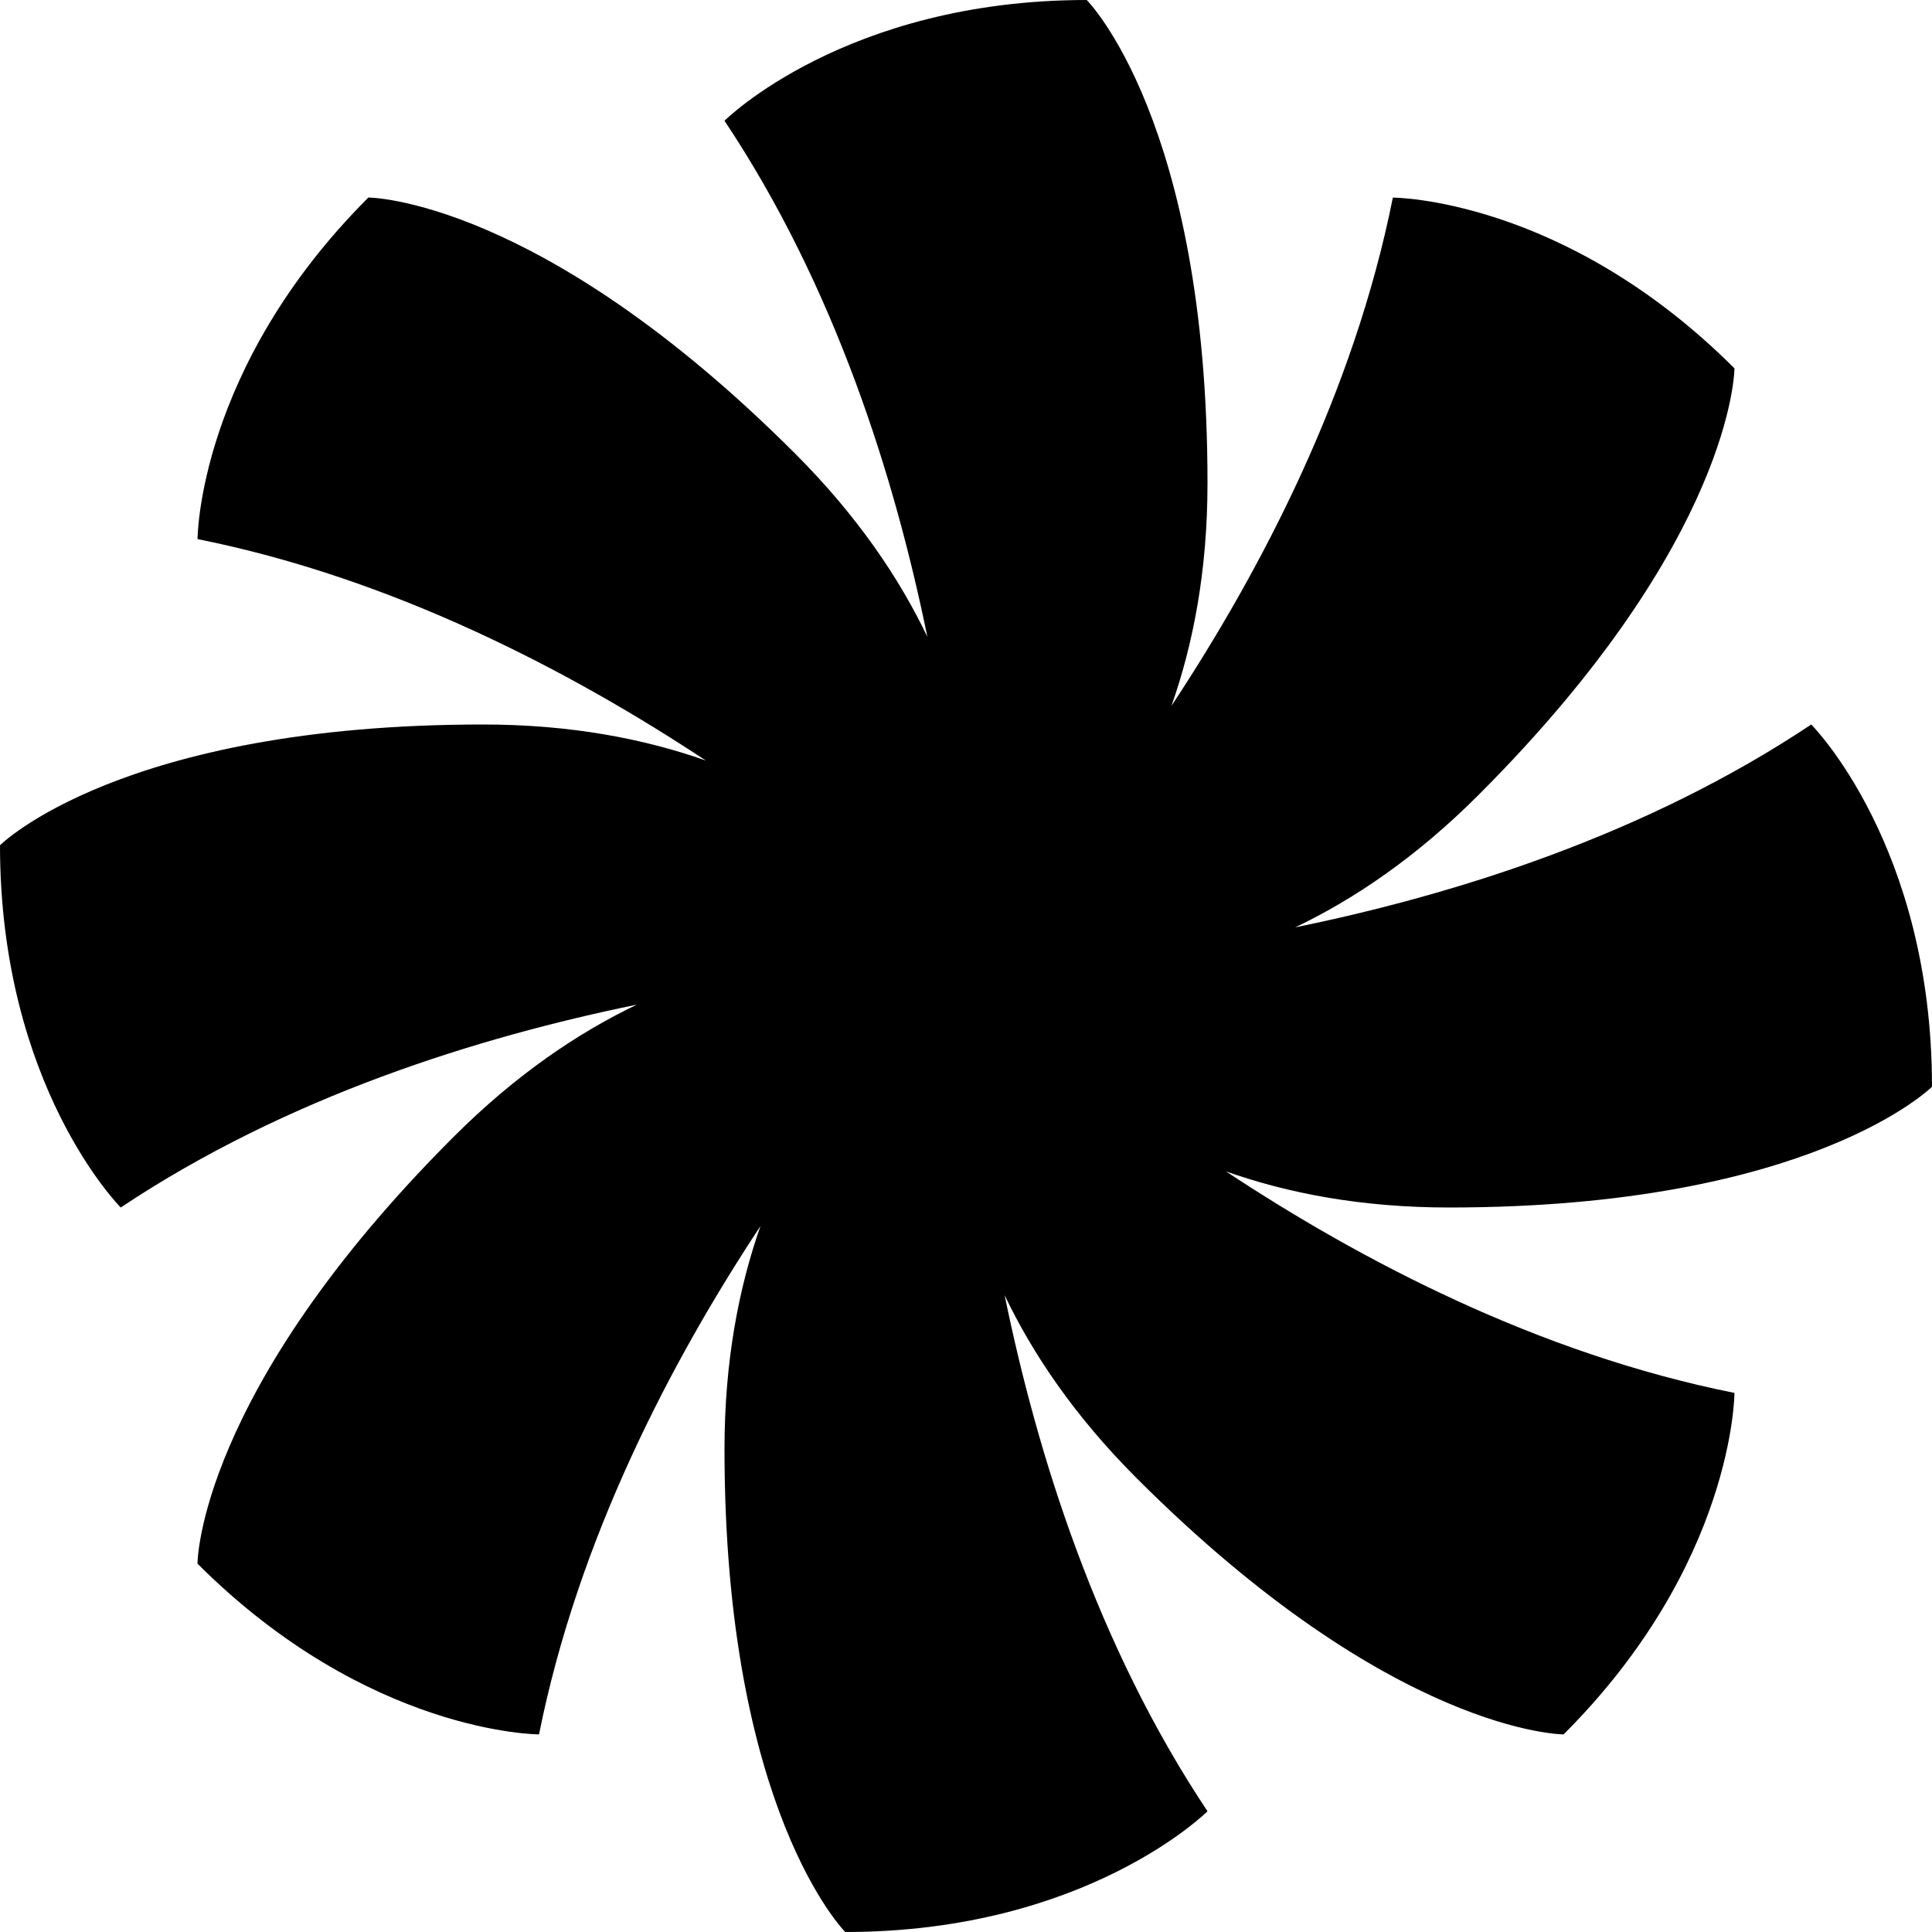 <?xml version="1.0" ?><svg enable-background="new 0 0 32 32" height="32px" id="svg2" version="1.1" viewBox="0 0 32 32" width="32px" xml:space="preserve" xmlns="http://www.w3.org/2000/svg" xmlns:cc="http://creativecommons.org/ns#" xmlns:dc="http://purl.org/dc/elements/1.1/" xmlns:inkscape="http://www.inkscape.org/namespaces/inkscape" xmlns:rdf="http://www.w3.org/1999/02/22-rdf-syntax-ns#" xmlns:sodipodi="http://sodipodi.sourceforge.net/DTD/sodipodi-0.dtd" xmlns:svg="http://www.w3.org/2000/svg"><g id="background"><rect fill="none" height="32" width="32"/></g><g id="cooler"><path d="M24,20c6,0,8-2,8-2c0-4-2-6-2-6c-2.752,1.835-5.918,2.822-8.547,3.36c0.97-0.464,2-1.157,3.031-2.188   c4.244-4.243,4.244-7.071,4.244-7.071c-2.83-2.828-5.658-2.828-5.658-2.828c-0.648,3.243-2.188,6.18-3.667,8.418   C19.761,10.676,20,9.458,20,8c0-6-2-8-2-8c-4,0-6,2-6,2c1.835,2.753,2.823,5.919,3.36,8.548c-0.464-0.971-1.157-2.001-2.189-3.034   C8.929,3.272,6.101,3.272,6.101,3.272C3.272,6.101,3.272,8.929,3.272,8.929c3.244,0.649,6.18,2.189,8.419,3.668   C10.677,12.239,9.458,12,8,12c-6,0-8,2-8,2c0,4,2,6,2,6c2.753-1.835,5.919-2.822,8.548-3.36c-0.971,0.465-2.001,1.157-3.034,2.189   c-4.243,4.242-4.243,7.07-4.243,7.07c2.829,2.828,5.657,2.828,5.657,2.828c0.649-3.243,2.189-6.181,3.668-8.42   C12.239,21.322,12,22.541,12,24c0,6,2,8,2,8c4,0,6-2,6-2c-1.835-2.752-2.822-5.918-3.36-8.547c0.464,0.971,1.157,2.001,2.188,3.032   c4.242,4.242,7.07,4.242,7.07,4.242c2.83-2.828,2.83-5.656,2.83-5.656c-3.245-0.648-6.183-2.189-8.422-3.669   C21.321,19.761,22.541,20,24,20z M16,16L16,16L16,16L16,16L16,16z M16,16L16,16L16,16L16,16L16,16z M16,16L16,16L16,16L16,16L16,16   z M16,16L16,16L16,16L16,16L16,16z"/></g></svg>